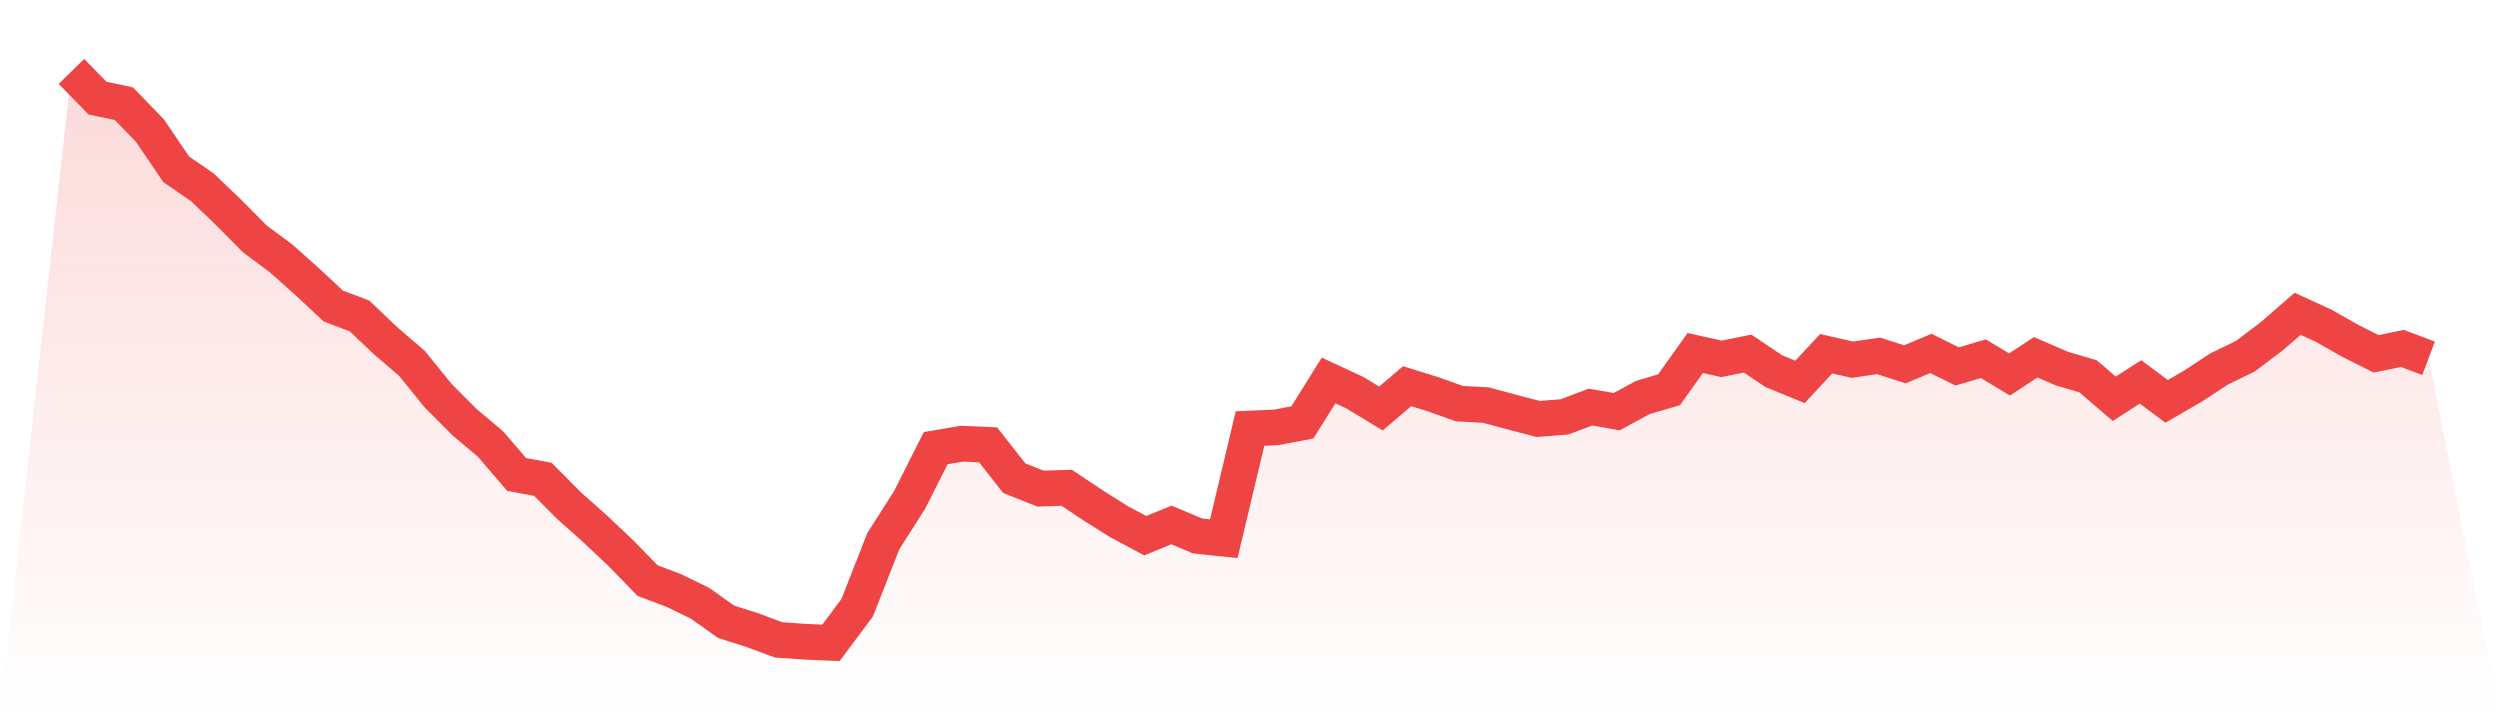 <svg viewBox="0 0 140 40" xmlns="http://www.w3.org/2000/svg">
<defs>
<linearGradient id="gradient" x1="0" x2="0" y1="0" y2="1">
<stop offset="0%" stop-color="#ef4444" stop-opacity="0.2"/>
<stop offset="100%" stop-color="#ef4444" stop-opacity="0"/>
</linearGradient>
</defs>
<path d="M4,4 L4,4 L5.467,5.498 L6.933,5.803 L8.4,7.317 L9.867,9.48 L11.333,10.49 L12.8,11.892 L14.267,13.374 L15.733,14.464 L17.2,15.77 L18.667,17.14 L20.133,17.693 L21.6,19.087 L23.067,20.345 L24.533,22.155 L26,23.629 L27.467,24.863 L28.933,26.57 L30.4,26.842 L31.867,28.316 L33.333,29.622 L34.8,31.009 L36.267,32.515 L37.733,33.068 L39.2,33.781 L40.667,34.822 L42.133,35.287 L43.6,35.832 L45.067,35.936 L46.533,36 L48,34.037 L49.467,30.303 L50.933,28.004 L52.4,25.096 L53.867,24.847 L55.333,24.911 L56.8,26.778 L58.267,27.363 L59.733,27.315 L61.2,28.292 L62.667,29.214 L64.133,29.999 L65.6,29.398 L67.067,30.015 L68.533,30.167 L70,23.998 L71.467,23.934 L72.933,23.653 L74.4,21.306 L75.867,21.987 L77.333,22.876 L78.8,21.626 L80.267,22.083 L81.733,22.604 L83.2,22.684 L84.667,23.077 L86.133,23.461 L87.6,23.349 L89.067,22.796 L90.533,23.053 L92,22.259 L93.467,21.827 L94.933,19.768 L96.4,20.096 L97.867,19.8 L99.333,20.785 L100.8,21.386 L102.267,19.808 L103.733,20.144 L105.2,19.928 L106.667,20.401 L108.133,19.792 L109.6,20.521 L111.067,20.088 L112.533,20.969 L114,20.008 L115.467,20.641 L116.933,21.074 L118.4,22.331 L119.867,21.386 L121.333,22.476 L122.8,21.626 L124.267,20.665 L125.733,19.952 L127.2,18.846 L128.667,17.572 L130.133,18.245 L131.6,19.079 L133.067,19.816 L134.533,19.511 L136,20.064 L140,40 L0,40 z" fill="url(#gradient)"/>
<path d="M4,4 L4,4 L5.467,5.498 L6.933,5.803 L8.4,7.317 L9.867,9.48 L11.333,10.49 L12.8,11.892 L14.267,13.374 L15.733,14.464 L17.2,15.77 L18.667,17.14 L20.133,17.693 L21.6,19.087 L23.067,20.345 L24.533,22.155 L26,23.629 L27.467,24.863 L28.933,26.57 L30.4,26.842 L31.867,28.316 L33.333,29.622 L34.8,31.009 L36.267,32.515 L37.733,33.068 L39.2,33.781 L40.667,34.822 L42.133,35.287 L43.6,35.832 L45.067,35.936 L46.533,36 L48,34.037 L49.467,30.303 L50.933,28.004 L52.4,25.096 L53.867,24.847 L55.333,24.911 L56.8,26.778 L58.267,27.363 L59.733,27.315 L61.2,28.292 L62.667,29.214 L64.133,29.999 L65.6,29.398 L67.067,30.015 L68.533,30.167 L70,23.998 L71.467,23.934 L72.933,23.653 L74.4,21.306 L75.867,21.987 L77.333,22.876 L78.8,21.626 L80.267,22.083 L81.733,22.604 L83.2,22.684 L84.667,23.077 L86.133,23.461 L87.6,23.349 L89.067,22.796 L90.533,23.053 L92,22.259 L93.467,21.827 L94.933,19.768 L96.4,20.096 L97.867,19.8 L99.333,20.785 L100.8,21.386 L102.267,19.808 L103.733,20.144 L105.2,19.928 L106.667,20.401 L108.133,19.792 L109.6,20.521 L111.067,20.088 L112.533,20.969 L114,20.008 L115.467,20.641 L116.933,21.074 L118.4,22.331 L119.867,21.386 L121.333,22.476 L122.8,21.626 L124.267,20.665 L125.733,19.952 L127.2,18.846 L128.667,17.572 L130.133,18.245 L131.6,19.079 L133.067,19.816 L134.533,19.511 L136,20.064" fill="none" stroke="#ef4444" stroke-width="2"/>
</svg>